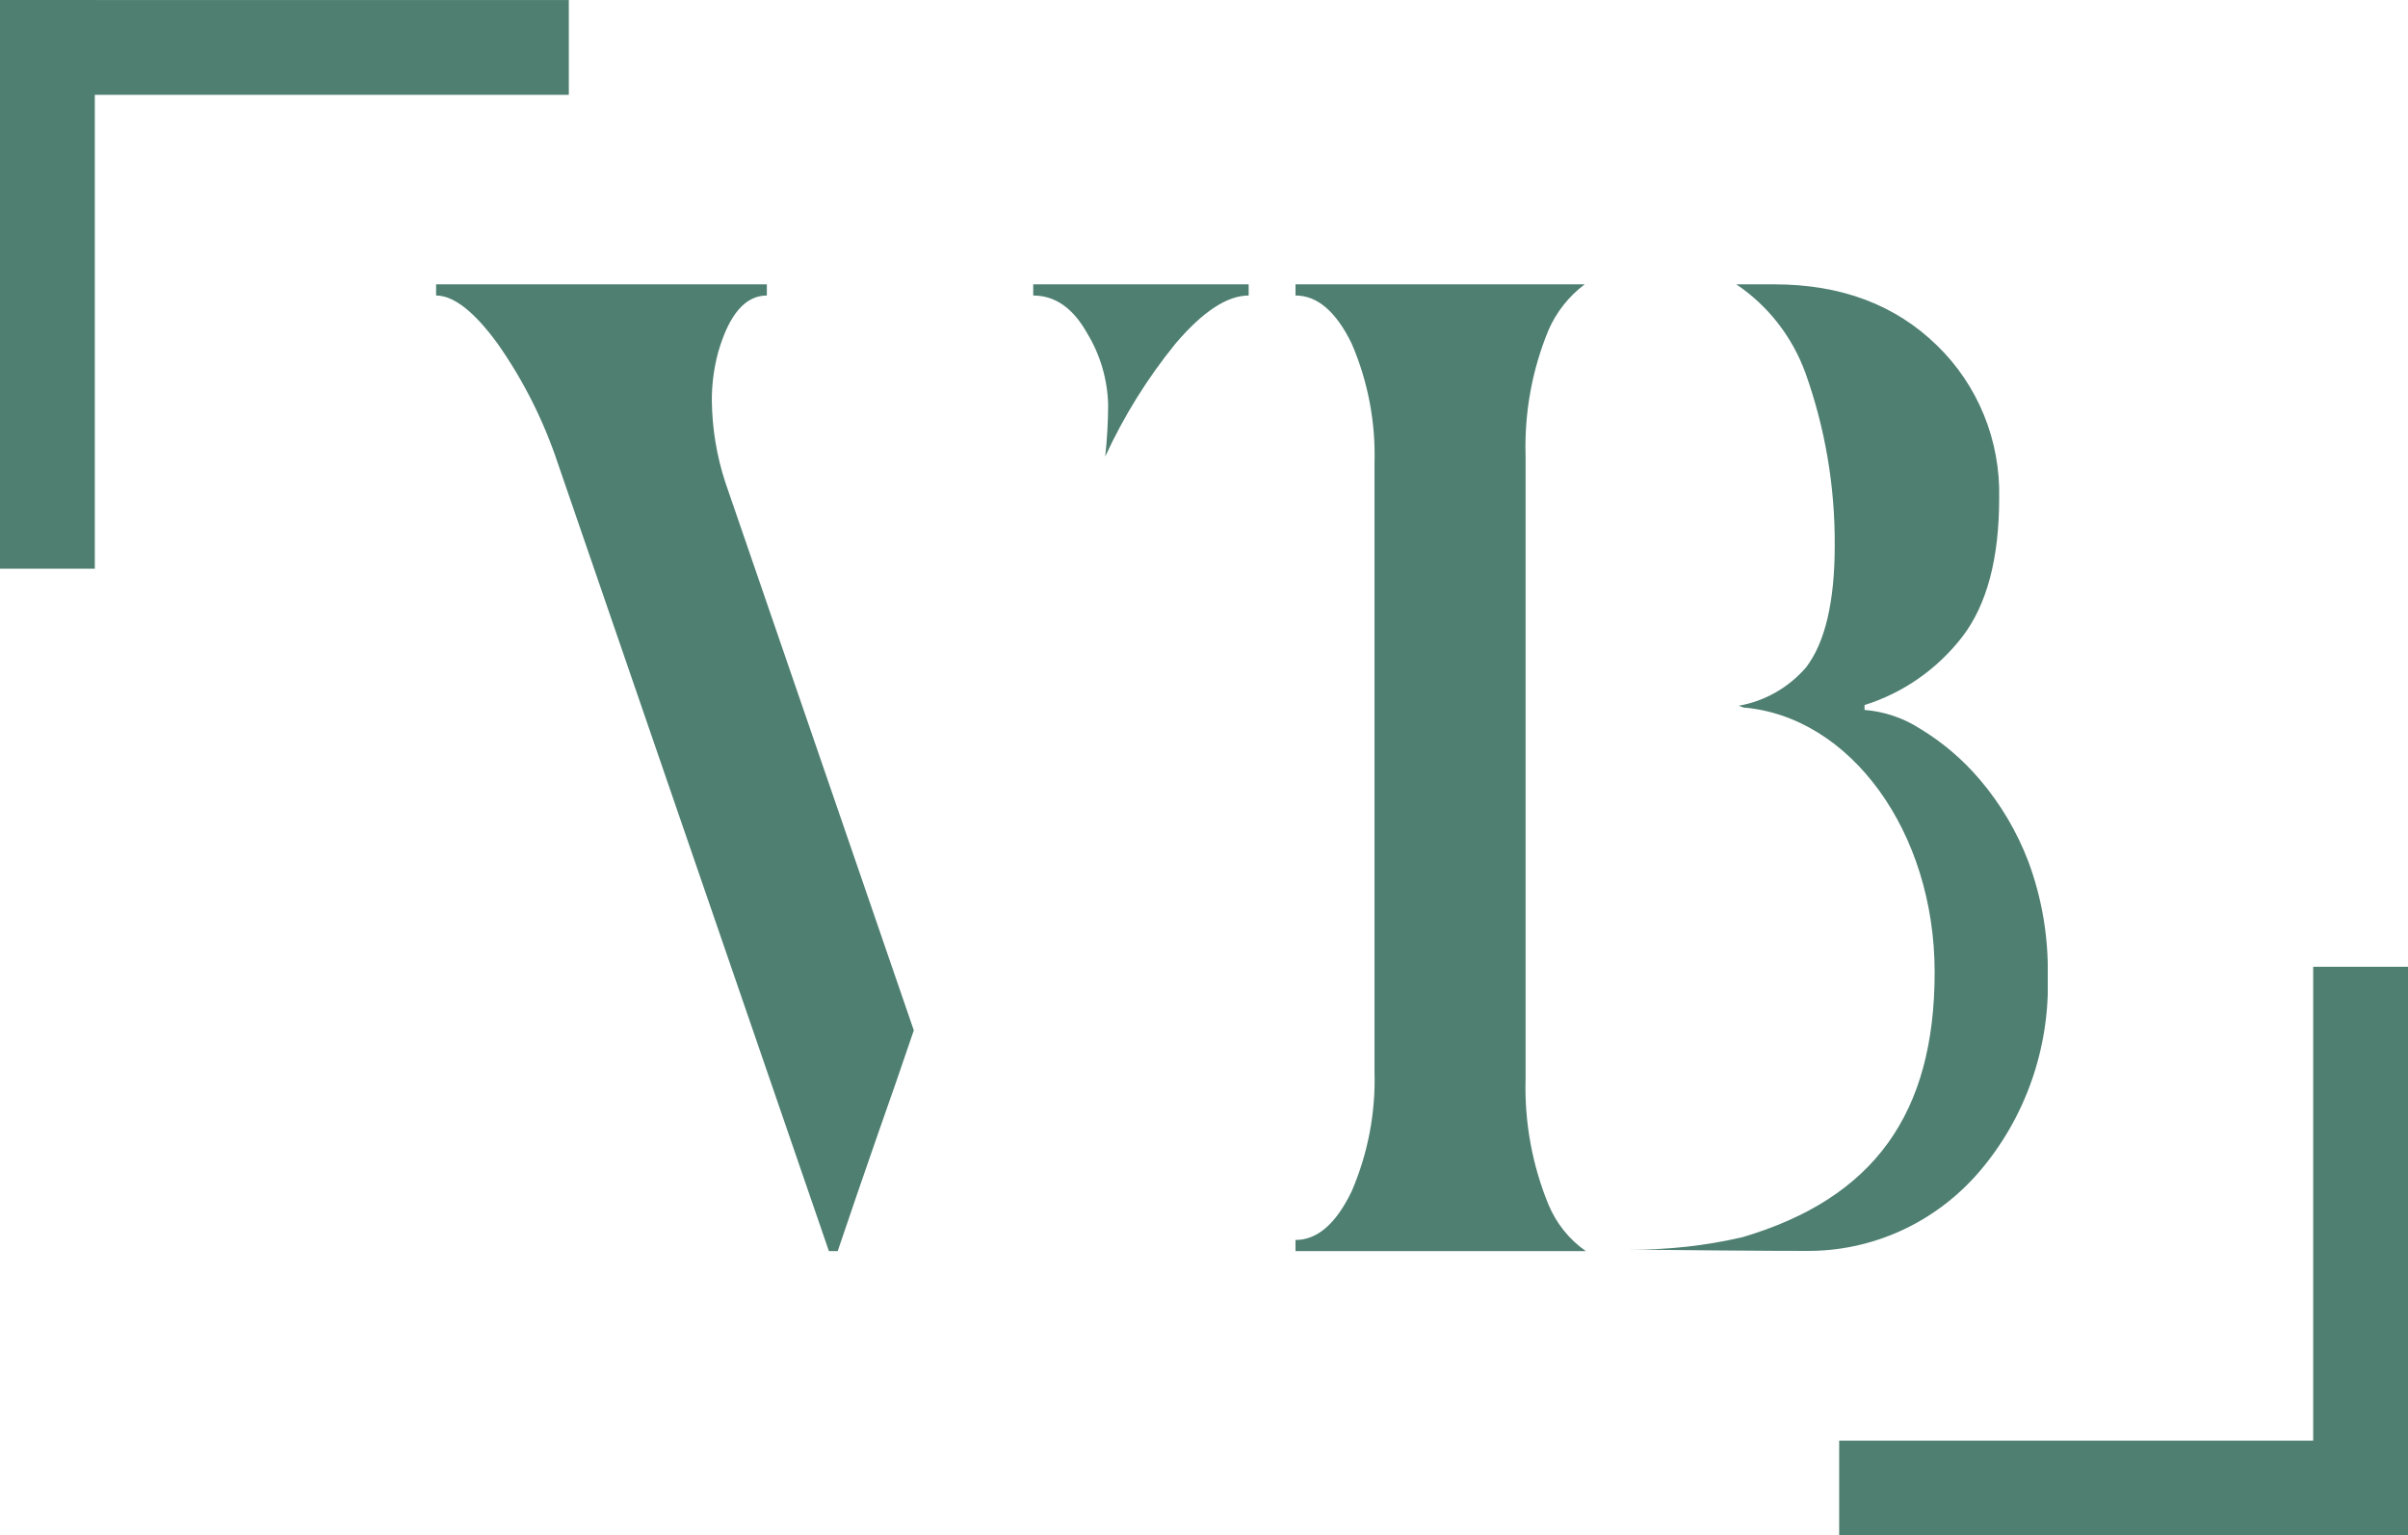 <svg width="127" height="81" viewBox="0 0 127 81" fill="none" xmlns="http://www.w3.org/2000/svg">
    <g clip-path="url(#clip0_64_96)">
        <path d="M58.291 24.077C58.389 23.173 58.441 22.266 58.445 21.357C58.412 20.016 58.028 18.709 57.334 17.573C56.592 16.25 55.645 15.588 54.493 15.589V15H65.855V15.589C64.722 15.589 63.436 16.435 61.996 18.127C60.52 19.943 59.275 21.944 58.291 24.081M48.195 54.353C47.598 56.117 46.97 57.93 46.312 59.792C45.611 61.801 44.901 63.871 44.18 66.001H43.718L29.422 24.444C28.672 22.188 27.601 20.058 26.242 18.124C25.006 16.434 23.926 15.589 23 15.589V15H40.444V15.589C39.311 15.589 38.457 16.58 37.882 18.562C37.651 19.412 37.536 20.291 37.543 21.173C37.563 22.623 37.802 24.061 38.251 25.436L48.195 54.353Z" fill="#4E7F71"/>
        <path d="M81.664 63.538C80.808 61.446 80.397 59.191 80.46 56.924V24.039C80.393 21.771 80.803 19.516 81.664 17.425C82.084 16.46 82.744 15.623 83.578 15L68.326 15V15.588C69.478 15.588 70.466 16.434 71.29 18.127C72.147 20.115 72.558 22.274 72.493 24.447V56.52C72.558 58.692 72.147 60.852 71.29 62.84C70.466 64.555 69.478 65.412 68.326 65.412V66.001H83.64C82.763 65.391 82.077 64.534 81.664 63.535" fill="#4E7F71"/>
        <path d="M106.982 45.461C106.378 43.875 105.511 42.408 104.418 41.126C103.516 40.064 102.453 39.158 101.27 38.443C100.386 37.873 99.379 37.533 98.337 37.451V37.193C100.373 36.556 102.171 35.3 103.494 33.592C104.79 31.9 105.438 29.463 105.438 26.281C105.474 24.779 105.201 23.286 104.637 21.899C104.073 20.513 103.231 19.263 102.166 18.23C99.963 16.077 97.101 15 93.581 15H91.574C93.242 16.119 94.519 17.754 95.218 19.667C96.261 22.586 96.785 25.672 96.765 28.78C96.765 31.744 96.26 33.887 95.252 35.209C94.327 36.277 93.074 36.99 91.701 37.23C91.776 37.252 91.869 37.294 91.951 37.323C97.58 37.795 102.035 43.86 102.035 51.292C102.035 58.742 98.836 63.211 91.907 65.263C89.958 65.716 87.965 65.936 85.968 65.92C85.968 65.927 95.228 66.007 95.228 65.988C96.959 66.009 98.673 65.646 100.255 64.926C101.836 64.205 103.246 63.143 104.389 61.812C106.827 58.963 108.118 55.272 108.001 51.486C108.039 49.429 107.693 47.384 106.982 45.461Z" fill="#4E7F71"/>
    </g>
    <path fill-rule="evenodd" clip-rule="evenodd" d="M127 75.998V51H122V75.998H97V80.998H122V81H127V80.998V75.998Z" fill="#4E7F71"/>
    <path fill-rule="evenodd" clip-rule="evenodd" d="M0 5.002L0 30H5V5.002H30V0.002L5 0.002V0L0 0L0 0.002L0 5.002Z" fill="#4E7F71"/>
    <defs>
        <clipPath id="clip0_64_96">
            <rect width="85" height="51" fill="white" transform="translate(23 15)"/>
        </clipPath>
    </defs>
</svg>
